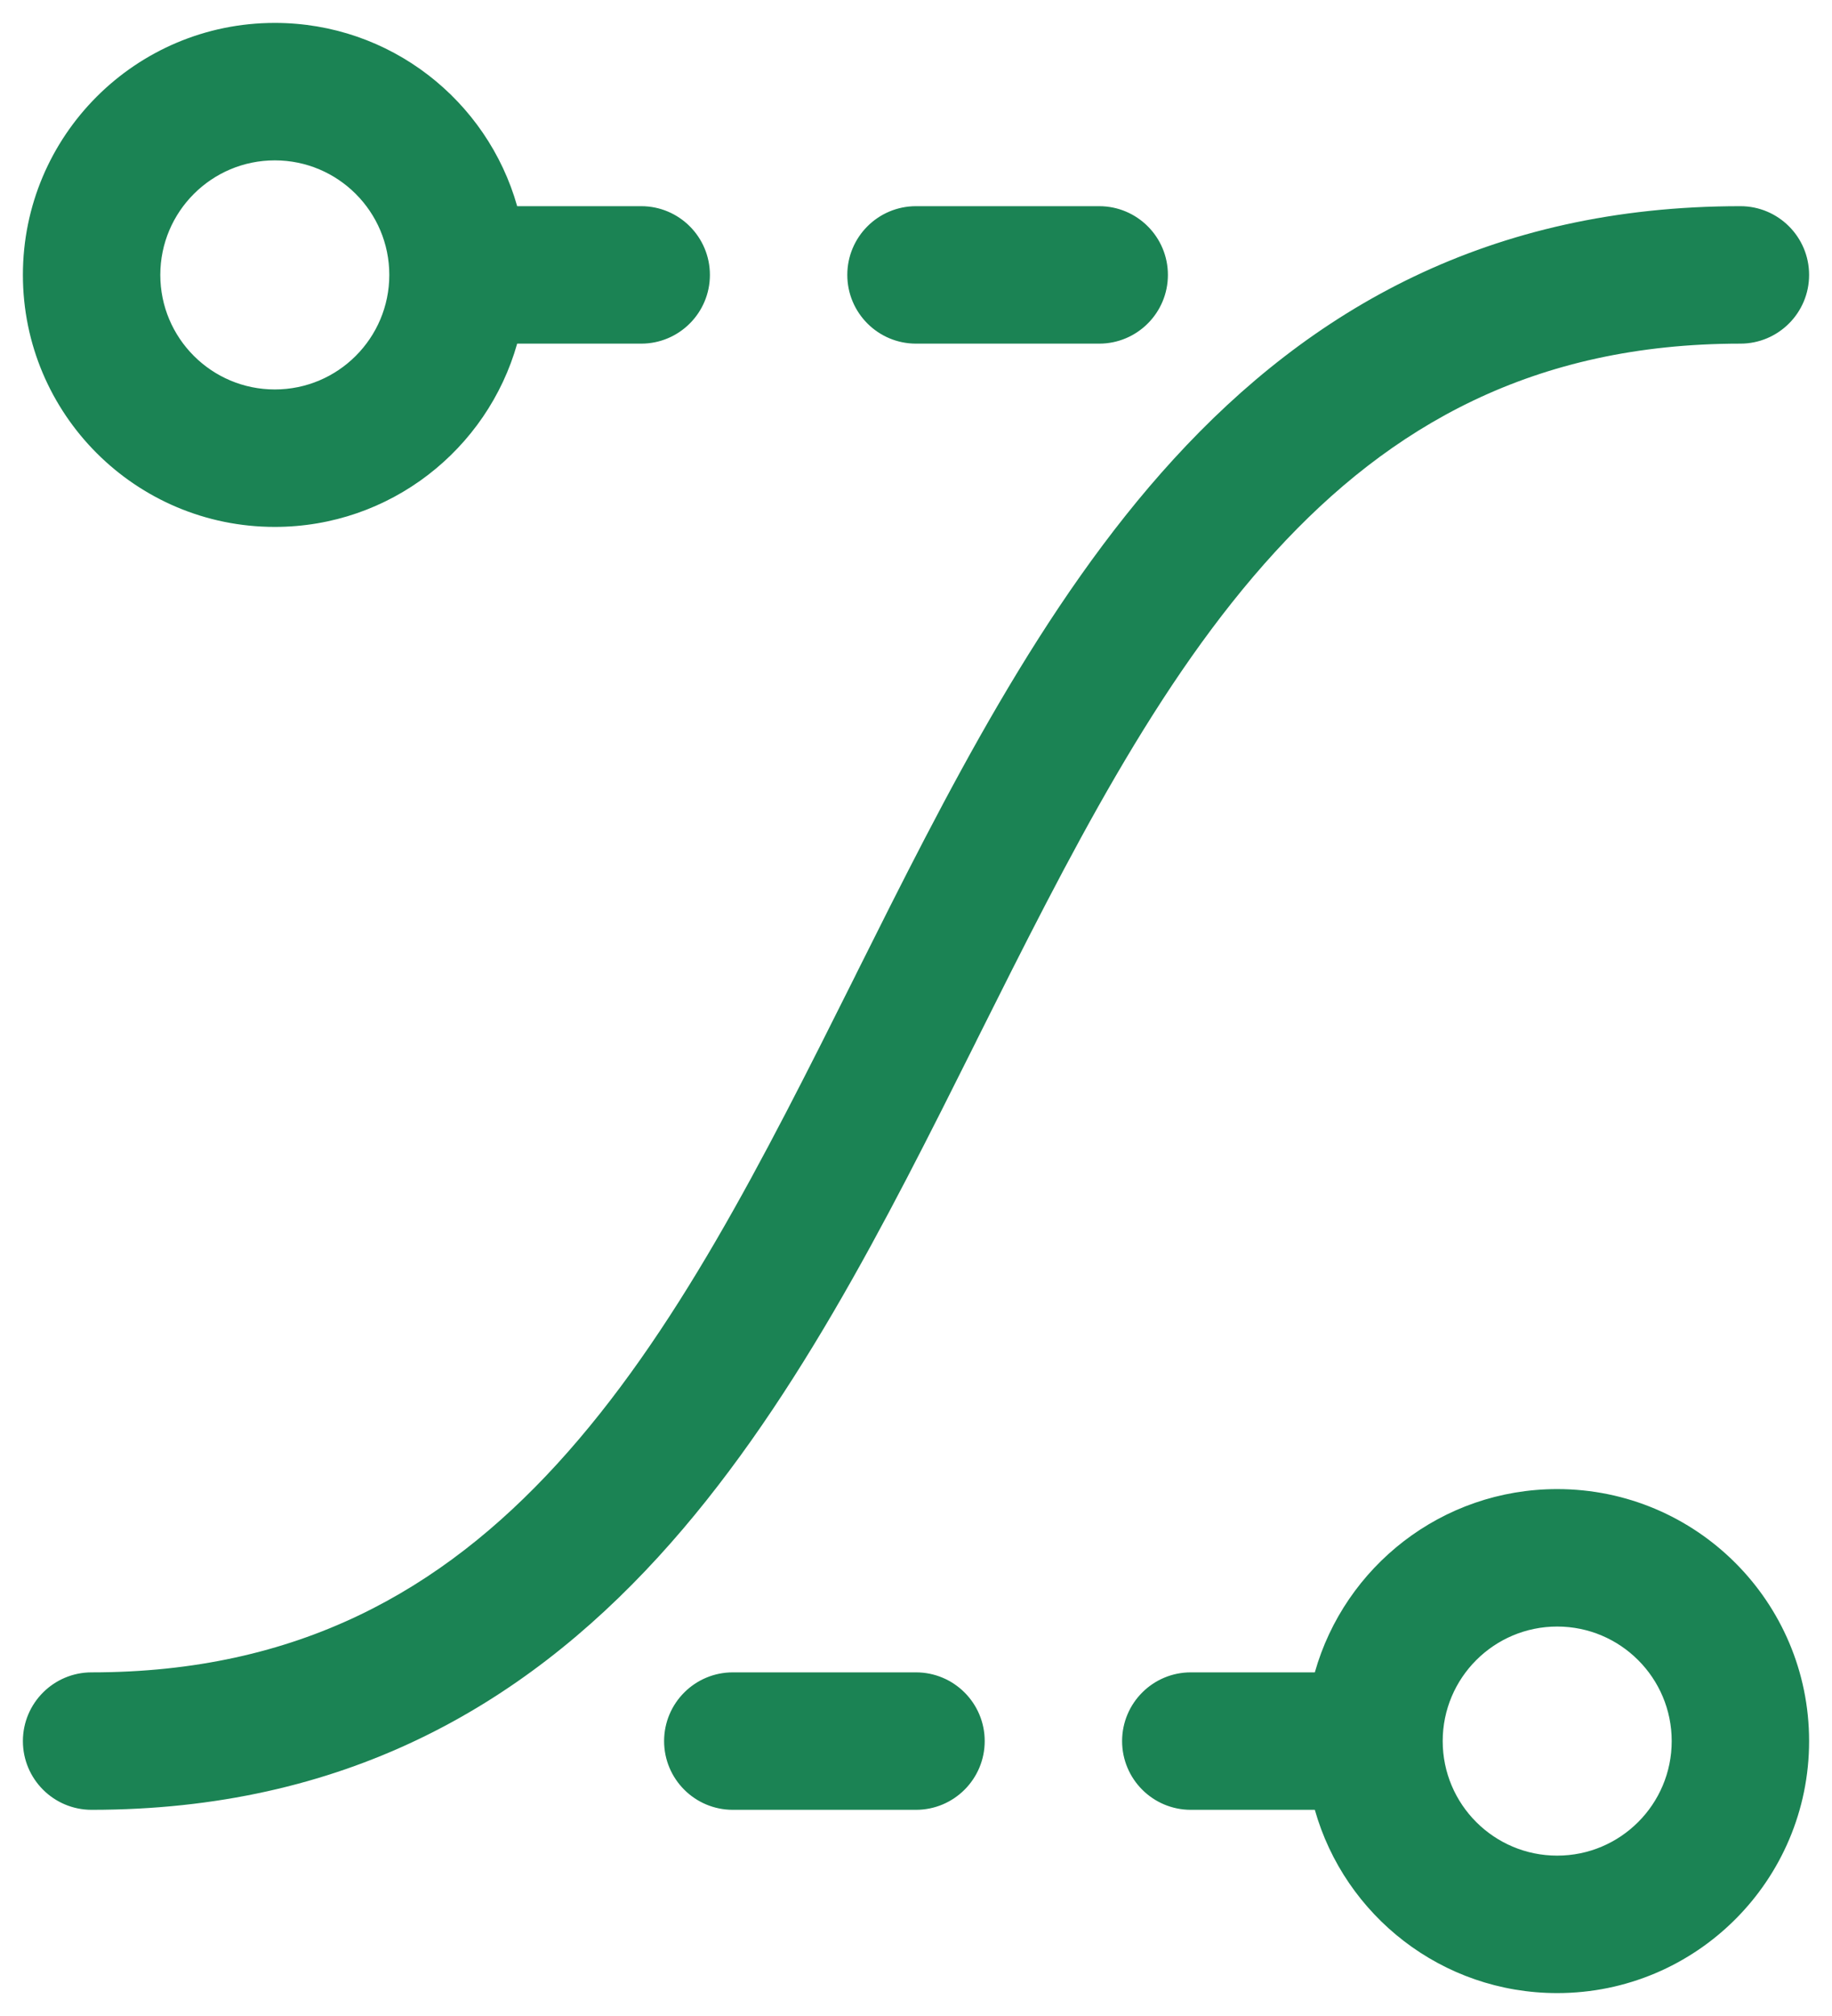 <svg width="20" height="22" viewBox="0 0 20 22" fill="none" xmlns="http://www.w3.org/2000/svg">
<path fill-rule="evenodd" clip-rule="evenodd" d="M1.75 3C1.75 2.31 2.31 1.75 3 1.75C3.69 1.75 4.25 2.31 4.25 3C4.25 3.69 3.69 4.25 3 4.25C2.31 4.25 1.75 3.69 1.75 3ZM3 0.25C1.481 0.25 0.25 1.481 0.25 3C0.25 4.519 1.481 5.75 3 5.75C4.259 5.75 5.32 4.904 5.646 3.75L7 3.75C7.414 3.75 7.75 3.414 7.75 3C7.75 2.586 7.414 2.25 7 2.25L5.646 2.25C5.32 1.096 4.259 0.25 3 0.25ZM10 2.25C9.586 2.25 9.25 2.586 9.25 3C9.25 3.414 9.586 3.75 10 3.75H12C12.414 3.75 12.75 3.414 12.75 3C12.75 2.586 12.414 2.25 12 2.25H10ZM13.921 6.022C12.627 7.435 11.672 9.334 10.671 11.335L10.645 11.388L10.645 11.388C9.674 13.329 8.635 15.408 7.186 16.991C5.69 18.626 3.743 19.75 1 19.75C0.586 19.75 0.25 19.414 0.25 19C0.25 18.586 0.586 18.25 1 18.25C3.257 18.25 4.821 17.353 6.08 15.978C7.373 14.565 8.328 12.666 9.329 10.665L9.355 10.612L9.355 10.612C10.326 8.67 11.365 6.592 12.814 5.009C14.31 3.374 16.257 2.25 19 2.25C19.414 2.25 19.75 2.586 19.75 3C19.75 3.414 19.414 3.75 19 3.75C16.743 3.75 15.179 4.647 13.921 6.022ZM17 17.75C16.31 17.75 15.75 18.31 15.75 19C15.75 19.69 16.31 20.25 17 20.25C17.69 20.25 18.25 19.69 18.25 19C18.25 18.31 17.69 17.75 17 17.75ZM14.354 18.25C14.68 17.096 15.741 16.25 17 16.25C18.519 16.25 19.75 17.481 19.75 19C19.75 20.519 18.519 21.75 17 21.75C15.741 21.75 14.68 20.904 14.354 19.75H13C12.586 19.75 12.25 19.414 12.25 19C12.25 18.586 12.586 18.25 13 18.25H14.354ZM7.25 19C7.25 18.586 7.586 18.25 8 18.25H10C10.414 18.25 10.75 18.586 10.75 19C10.75 19.414 10.414 19.75 10 19.75H8C7.586 19.75 7.25 19.414 7.25 19Z" fill="#1B8354"/>
</svg>

